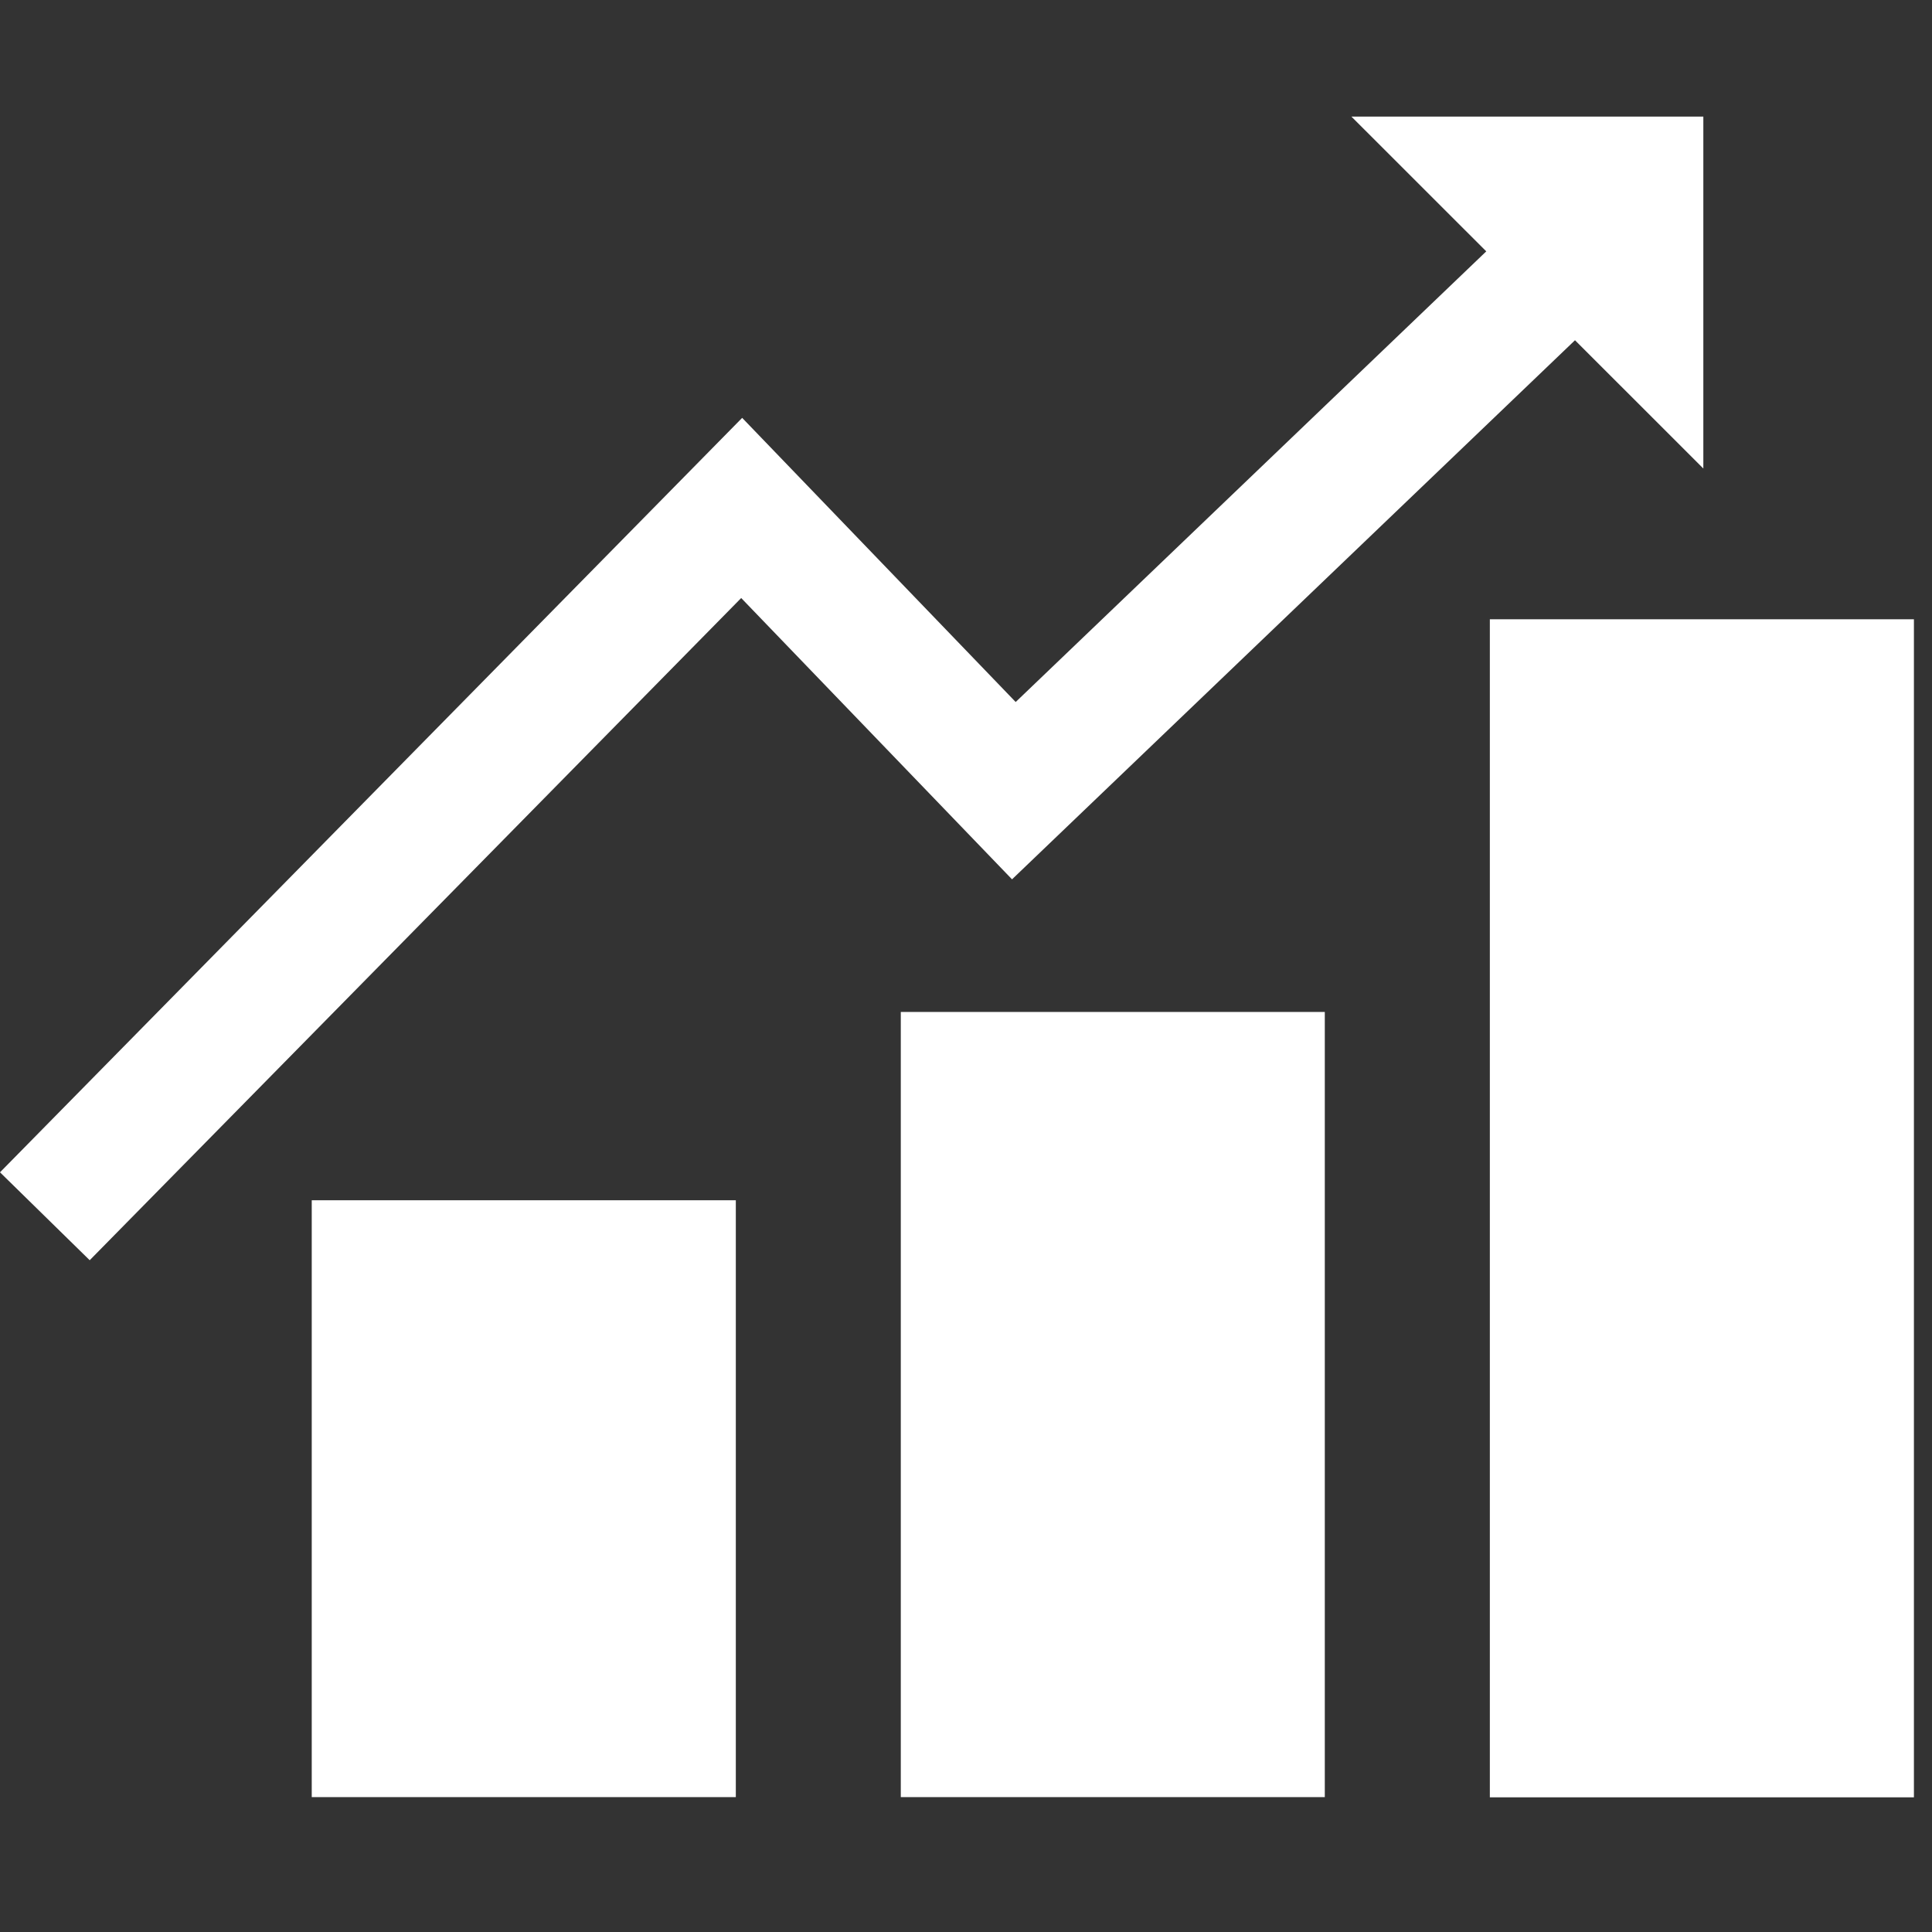 <?xml version="1.0" encoding="utf-8"?>
<svg width="28px" height="28px" viewBox="0 0 28 28" version="1.1" xmlns:xlink="http://www.w3.org/1999/xlink" xmlns="http://www.w3.org/2000/svg">
  <rect x="0" y="0" width="28" height="28" fill="#333333" stroke="none"/>
  <g id="Group_2064">
    <path d="M0 0L27.738 0L27.738 27.737L0 27.737L0 0Z" id="Background-5" fill="none" fill-rule="evenodd" stroke="none" />
    <path d="M14.668 12.745L10.742 8.667L1.3 18.264L0 16.99L10.756 6.056L14.72 10.174L21.54 3.643L19.586 1.69L24.686 1.69L24.686 6.79L22.826 4.931L14.666 12.745L14.668 12.745ZM4.518 26.045L10.664 26.045L10.664 17.395L4.518 17.395L4.518 26.045L4.518 26.045ZM13.055 26.045L19.2 26.045L19.2 14.666L13.055 14.666L13.055 26.048L13.055 26.045ZM21.592 8.975L21.592 26.048L27.738 26.048L27.738 8.975L21.592 8.975Z" id="Shape-16" fill="#FFFFFF" fill-rule="evenodd" stroke="none" />
    <path d="M0 0L27.738 0L27.738 27.737L0 27.737L0 0Z" id="Path_209" fill="none" fill-rule="evenodd" stroke="none" />
  </g>
</svg>